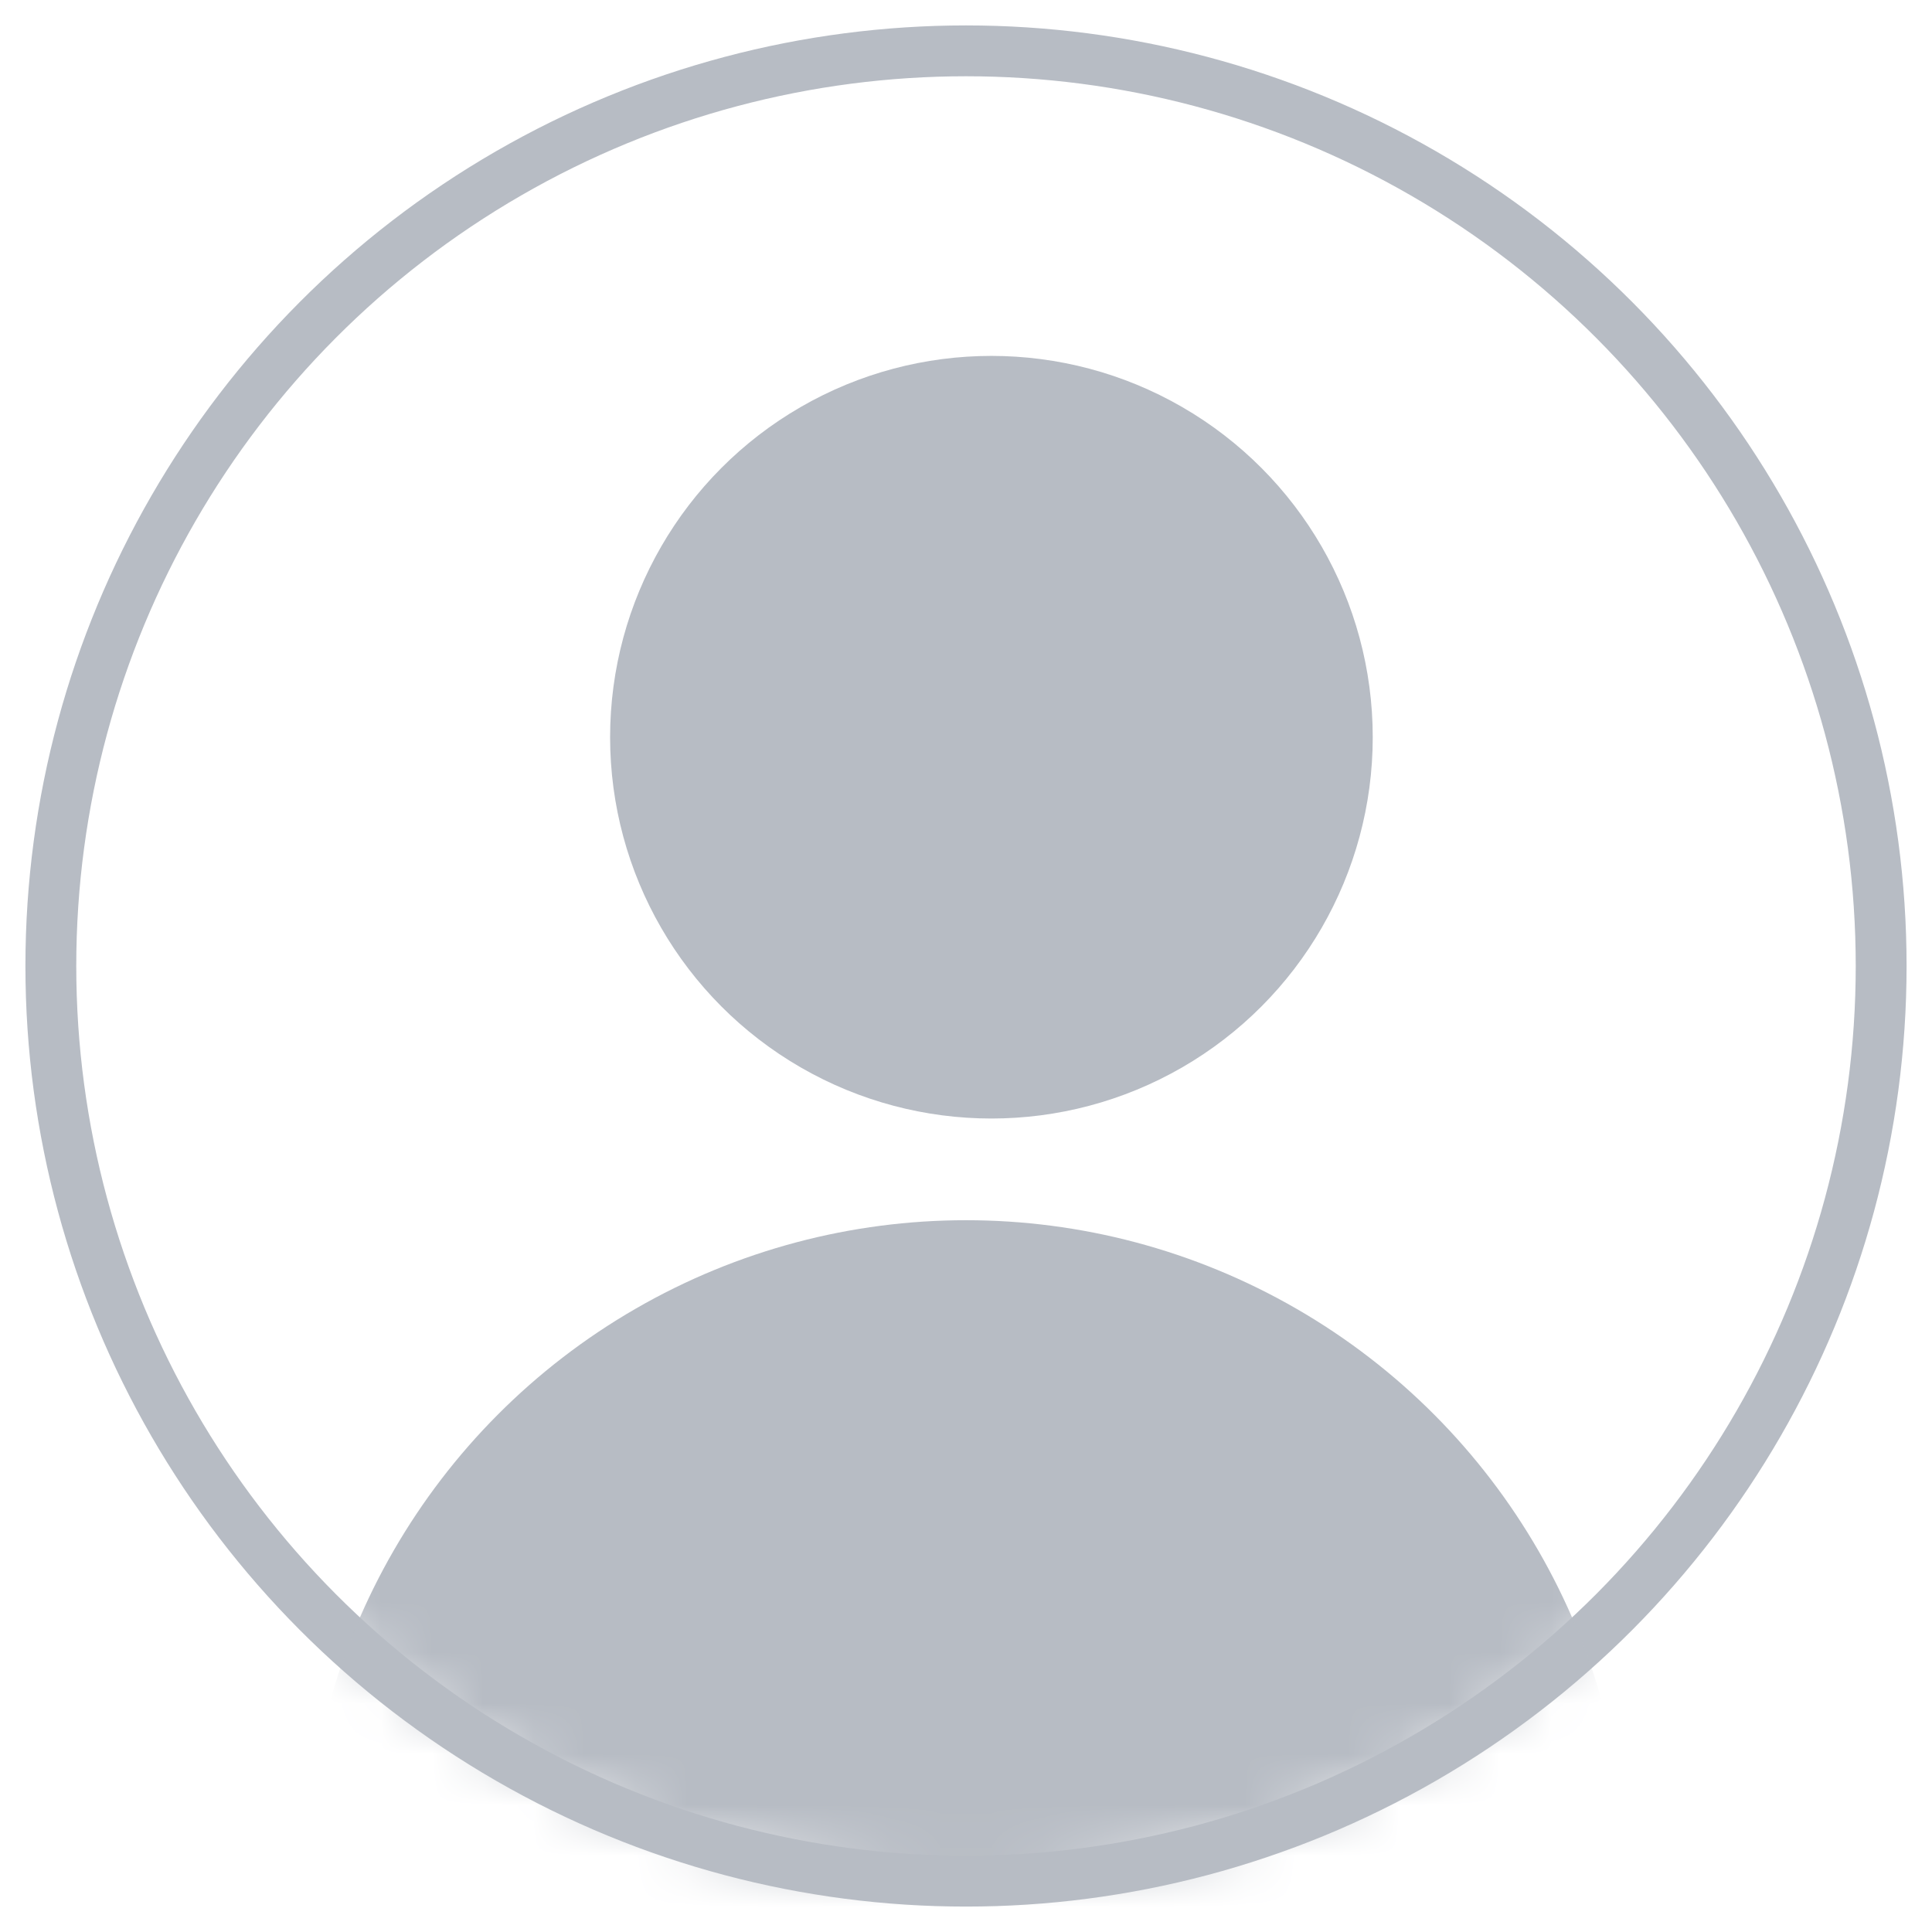 <?xml version="1.0" encoding="UTF-8"?>
<svg width="38px" height="38px" viewBox="0 0 38 38" version="1.1" xmlns="http://www.w3.org/2000/svg" xmlns:xlink="http://www.w3.org/1999/xlink">
    <!-- Generator: Sketch 50.2 (55047) - http://www.bohemiancoding.com/sketch -->
    <title>profil</title>
    <desc>Created with Sketch.</desc>
    <defs>
        <circle id="path-1" cx="18" cy="18" r="18"></circle>
        <circle id="path-3" cx="18.5" cy="13.5" r="7.5"></circle>
    </defs>
    <g id="Symbols" stroke="none" stroke-width="1" fill="none" fill-rule="evenodd">
        <g id="Molecule/Header_notconnect_m" transform="translate(-303, -11)">
            <g id="profil" transform="translate(304, 12)">
                <circle id="Oval-2" stroke="#B7BCC4" cx="18" cy="18" r="18"></circle>
                <g id="Group">
                    <mask id="mask-2" fill="white">
                        <use xlink:href="#path-1"></use>
                    </mask>
                    <g id="Oval-2"></g>
                    <circle id="Path" fill="#B7BCC4" mask="url(#mask-2)" cx="18" cy="36" r="13"></circle>
                </g>
                <mask id="mask-4" fill="white">
                    <use xlink:href="#path-3"></use>
                </mask>
                <use id="Oval-2" fill="#B7BCC4" xlink:href="#path-3"></use>
            </g>
        </g>
    </g>
</svg>
